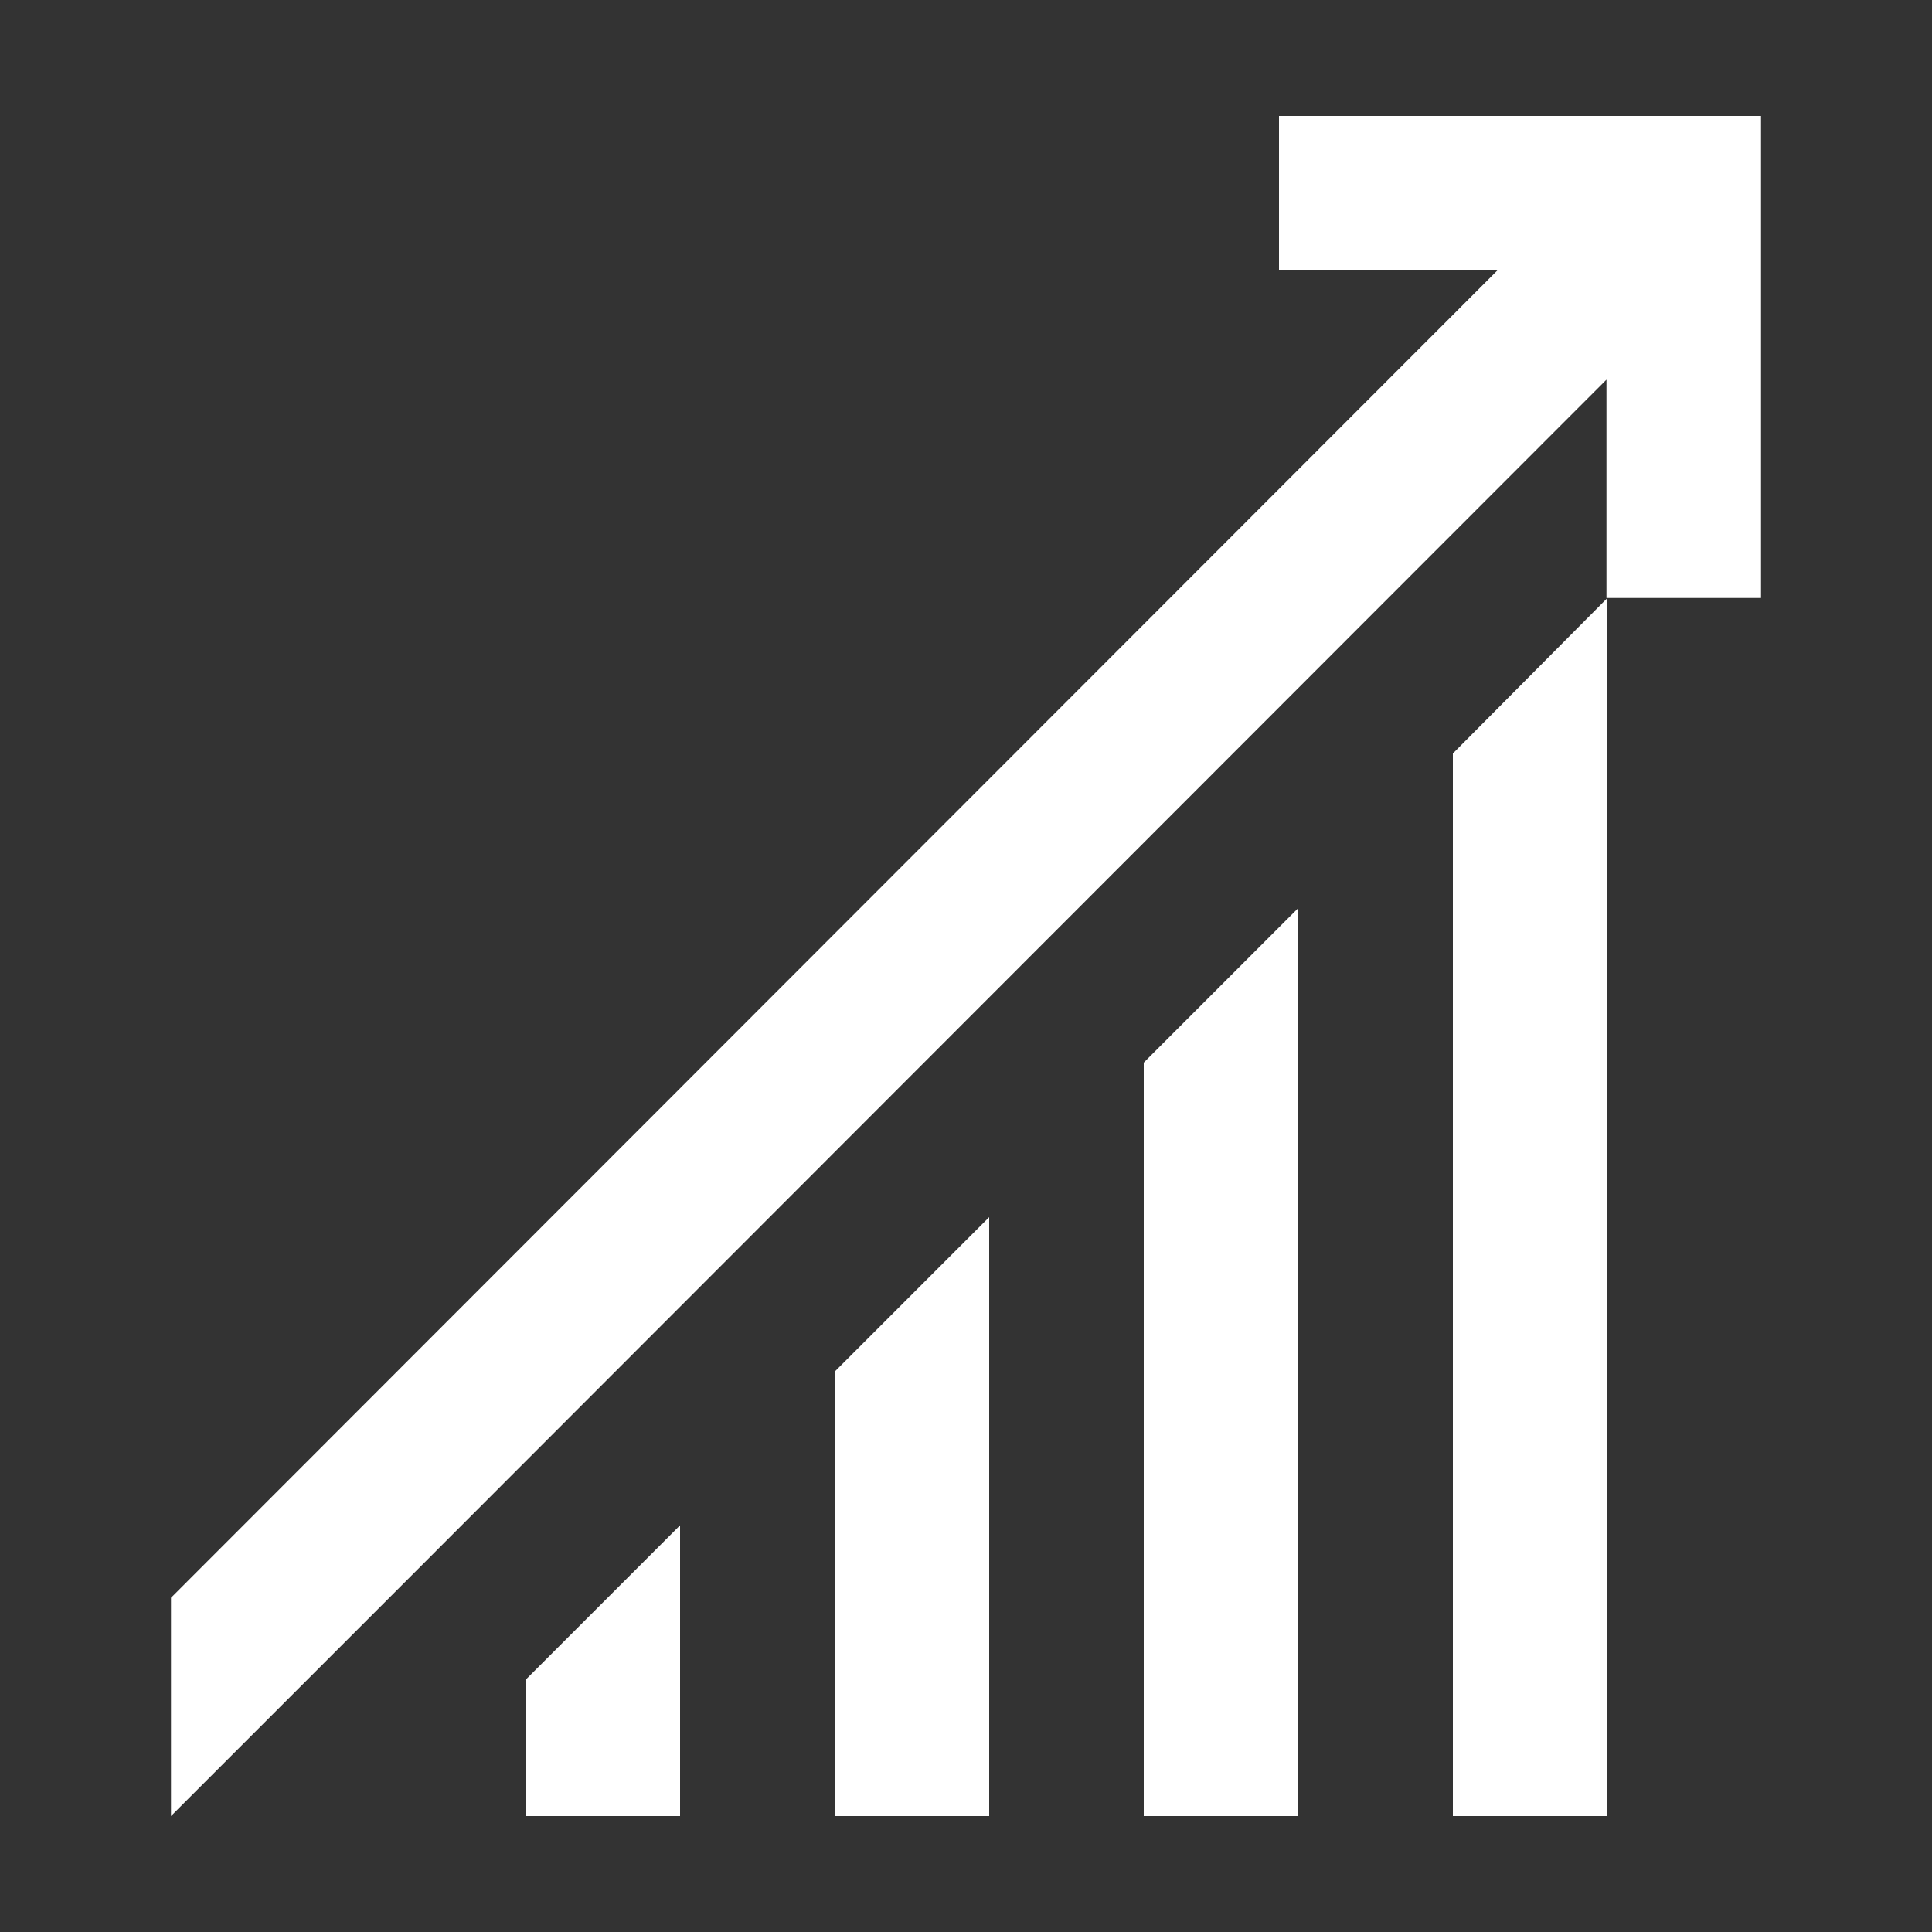 <?xml version="1.0" encoding="utf-8"?>
<!-- Generator: Adobe Illustrator 26.4.1, SVG Export Plug-In . SVG Version: 6.00 Build 0)  -->
<svg version="1.1" xmlns="http://www.w3.org/2000/svg" xmlns:xlink="http://www.w3.org/1999/xlink" x="0px" y="0px"
	 viewBox="0 0 200 200" style="enable-background:new 0 0 200 200;" xml:space="preserve">
<rect x="0" y="0" width="200" height="200" fill="#333333" stroke="none"/>
<style type="text/css">
	.st0{display:none;}
	.st1{display:inline;}
	.st2{fill:#FFFFFF;stroke:#FFFFFF;stroke-width:6;stroke-miterlimit:10;}
	.st3{fill:#FFFFFF;stroke:#FFFFFF;stroke-width:4;stroke-miterlimit:10;}
	.st4{fill:#FFFFFF;}
</style>
<g id="Layer_1" class="st0">
	<g class="st1">
		<path class="st2" d="M65,123.8L79.5,150h11.5l-17.2-31.2l-0.2-0.3c-0.2-0.3-0.4-0.6-0.6-1c-2.6-4.4-3.9-9.5-3.9-14.7
			c0-16.2,13.1-29.3,29.3-29.3s29.3,13.1,29.3,29.3c0,5.5-1.5,10.9-4.5,15.6L105.9,150h11.5l14.5-26.3c3.9-6.2,5.9-13.4,5.9-20.8
			c0-21.7-17.7-39.4-39.4-39.4s-39.4,17.7-39.4,39.4c0,6.9,1.8,13.8,5.3,19.7C64.6,123,64.8,123.4,65,123.8z"/>
		<rect x="79.5" y="159.9" class="st3" width="37.9" height="11.1"/>
		<rect x="83.8" y="174.1" class="st3" width="29.3" height="11.1"/>
		
			<rect x="85" y="23.2" transform="matrix(-1.836970e-16 1 -1 -1.836970e-16 128.504 -70.945)" class="st3" width="29.5" height="11.2"/>
		
			<rect x="134.9" y="46.9" transform="matrix(-0.707 0.707 -0.707 -0.707 292.565 -16.272)" class="st3" width="29.5" height="11.2"/>
		
			<rect x="154.8" y="98.4" transform="matrix(-1 -1.224647e-16 1.224647e-16 -1 339.139 208.104)" class="st3" width="29.5" height="11.2"/>
		
			<rect x="15" y="98.4" transform="matrix(-1 -1.224647e-16 1.224647e-16 -1 59.469 208.104)" class="st3" width="29.5" height="11.2"/>
		<rect x="32.3" y="47" transform="matrix(0.732 0.681 -0.681 0.732 48.458 -17.954)" class="st3" width="29.5" height="11.2"/>
	</g>
</g>
<g id="Layer_2" class="st0">
	<g class="st1">
		<polygon class="st4" points="74.3,81.7 68.1,87.4 74.3,98 78.1,95.4 87.3,88.4 104.2,89.6 141.3,109.2 138,116.9 112.4,105.3 
			110,110.7 133.7,121.4 130.7,128.3 101.6,115.1 99.1,120.5 122.5,131.1 119.4,138.3 102.6,130.7 102.6,125.8 97.6,125.8 89,125.8 
			89,117.9 72.3,118 72.3,121.6 60.3,121.6 60.2,123.2 48.5,123.4 48.3,129.8 40.5,126.6 36.7,138.3 5,128 29.6,52.4 61.3,62.7 
			57.6,74.2 80.9,75.6 		"/>
		<rect x="53.4" y="128.2" class="st4" width="6.9" height="9.8"/>
		<rect x="65.3" y="125.9" class="st4" width="6.9" height="16.2"/>
		<rect x="77.3" y="123.1" class="st4" width="7.9" height="21.9"/>
		<rect x="89.4" y="130.8" class="st4" width="9.4" height="18.2"/>
		<polygon class="st4" points="103.8,137.8 111,141 107.9,148.5 103.8,146.8 		"/>
		<polygon class="st4" points="195,121.1 172.2,51 140.6,61.3 145.7,77.1 127.1,82.6 110.2,74.4 87.1,76.2 74.7,88.6 75.7,90.6 
			86,83.7 93.2,84.1 105.1,84.6 127.5,96.6 148.6,107.3 140.9,124.7 139.1,123.9 137.5,127.5 160.1,121.5 163.3,131.4 		"/>
	</g>
</g>
<g id="Layer_3">
	<g>
		<polygon class="st4" points="54.4,188 70.4,188 70.4,157.9 54.4,173.9 		"/>
		<polygon class="st4" points="86.4,188 102.4,188 102.4,126 86.4,142 		"/>
		<polygon class="st4" points="118.4,188 134.4,188 134.4,94 118.4,110 		"/>
		<polygon class="st4" points="166.3,12 132.4,12 132.4,28 155,28 17.7,165.4 17.7,188 40.3,165.4 166.3,39.3 166.3,61.9 
			166.4,61.9 150.4,78 150.4,188 166.4,188 166.4,61.9 182.3,61.9 182.3,28 182.3,12 		"/>
	</g>
</g>
</svg>
